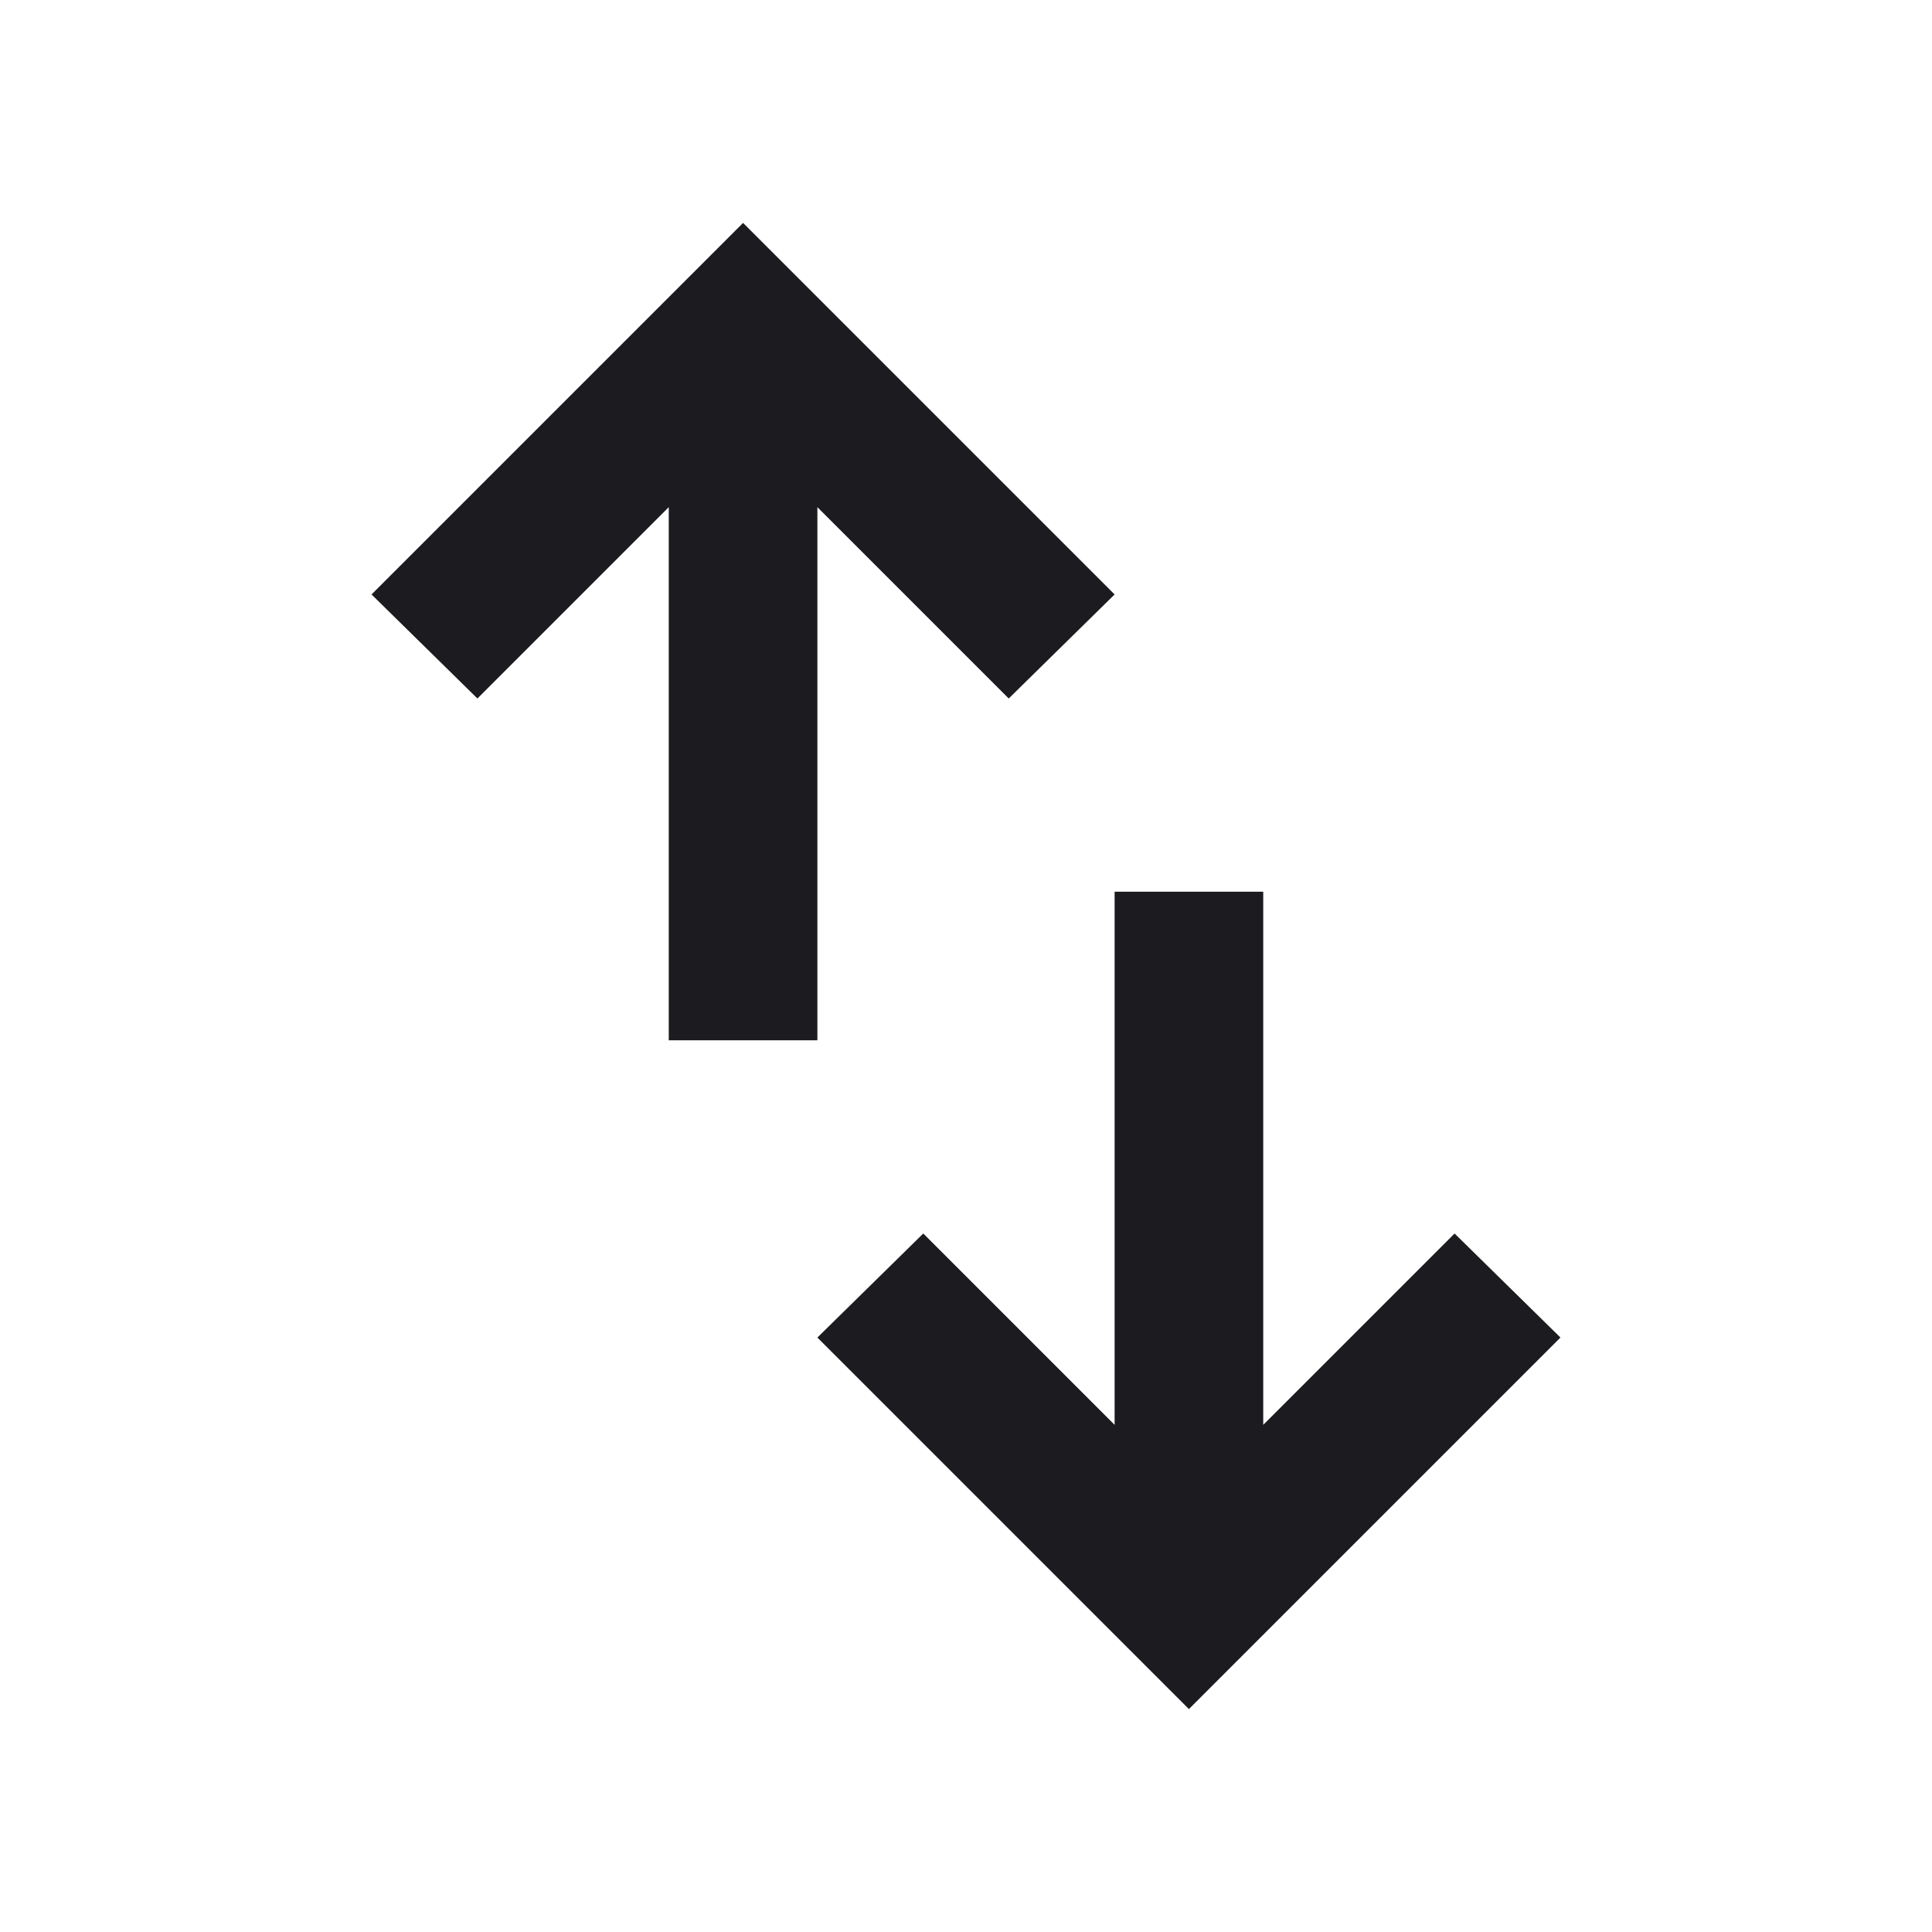 <svg xmlns="http://www.w3.org/2000/svg" width="26" height="26" fill="none" viewBox="0 0 26 26"><path fill="#1C1B1F" d="M9 14V6.825L6.425 9.4 5 8l5-5 5 5-1.425 1.4L11 6.825V14H9Zm7 9-5-5 1.425-1.4L15 19.175V12h2v7.175l2.575-2.575L21 18l-5 5Z"/></svg>